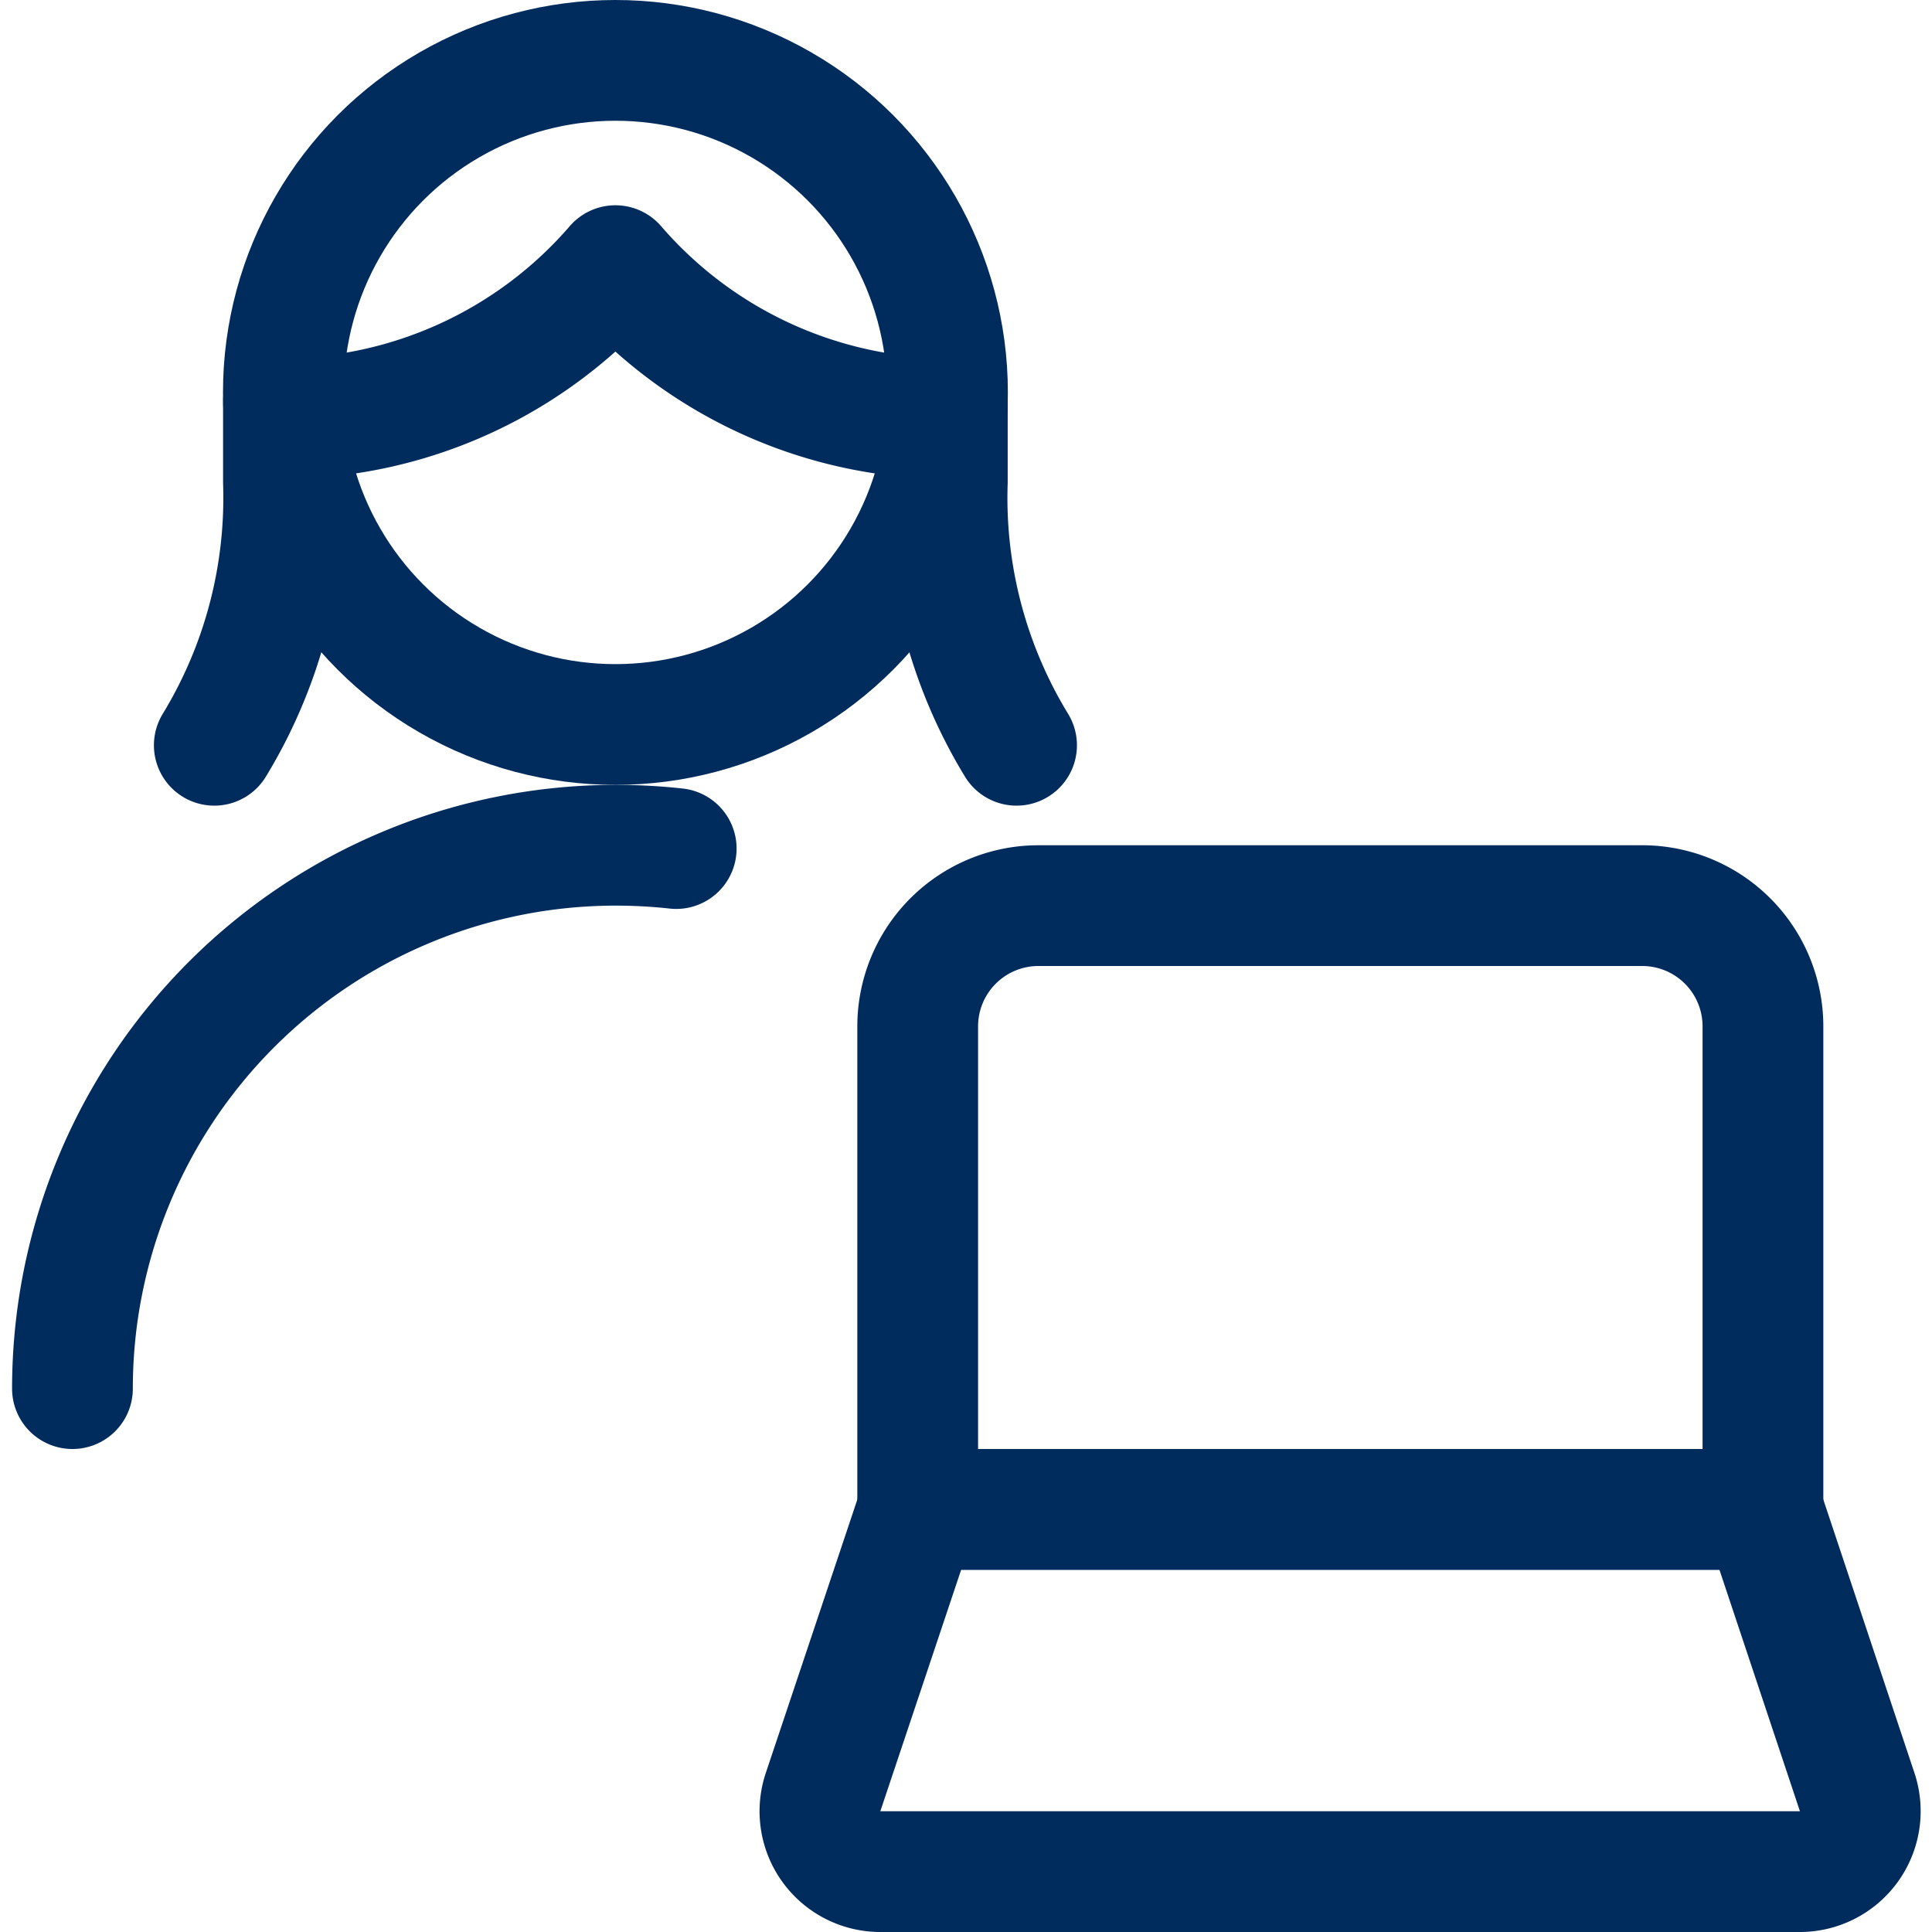 <?xml version="1.0" encoding="utf-8"?><svg id="Regular" xmlns="http://www.w3.org/2000/svg" viewBox="0 0 24 24"><defs><style>.cls-1{fill:none;stroke:#002C5D;stroke-linecap:round;stroke-linejoin:round;stroke-width:1.5px;}</style></defs><title>single-woman-actions-laptop</title><path class="cls-1" d="M.9,17.25a6.75,6.75,0,0,1,6.75-6.75,6.9,6.9,0,0,1,.75.041"/><path class="cls-1" d="M3.521,4.986v1a5.912,5.912,0,0,1-.859,3.272"/><path class="cls-1" d="M11.768,4.986v1a5.9,5.9,0,0,0,.86,3.272"/><path class="cls-1" d="M3.532,5.2a5.485,5.485,0,0,0,4.113-1.9,5.481,5.481,0,0,0,4.112,1.9"/><circle class="cls-1" cx="7.645" cy="4.875" r="4.125"/><path class="cls-1" d="M21.9,12.75v6H11.4v-6a1.5,1.5,0,0,1,1.5-1.5h7.5A1.5,1.5,0,0,1,21.9,12.75Z"/><path class="cls-1" d="M11.4,18.75H21.9l1.171,3.513a.751.751,0,0,1-.712.987H10.935a.75.75,0,0,1-.711-.987Z"/></svg>